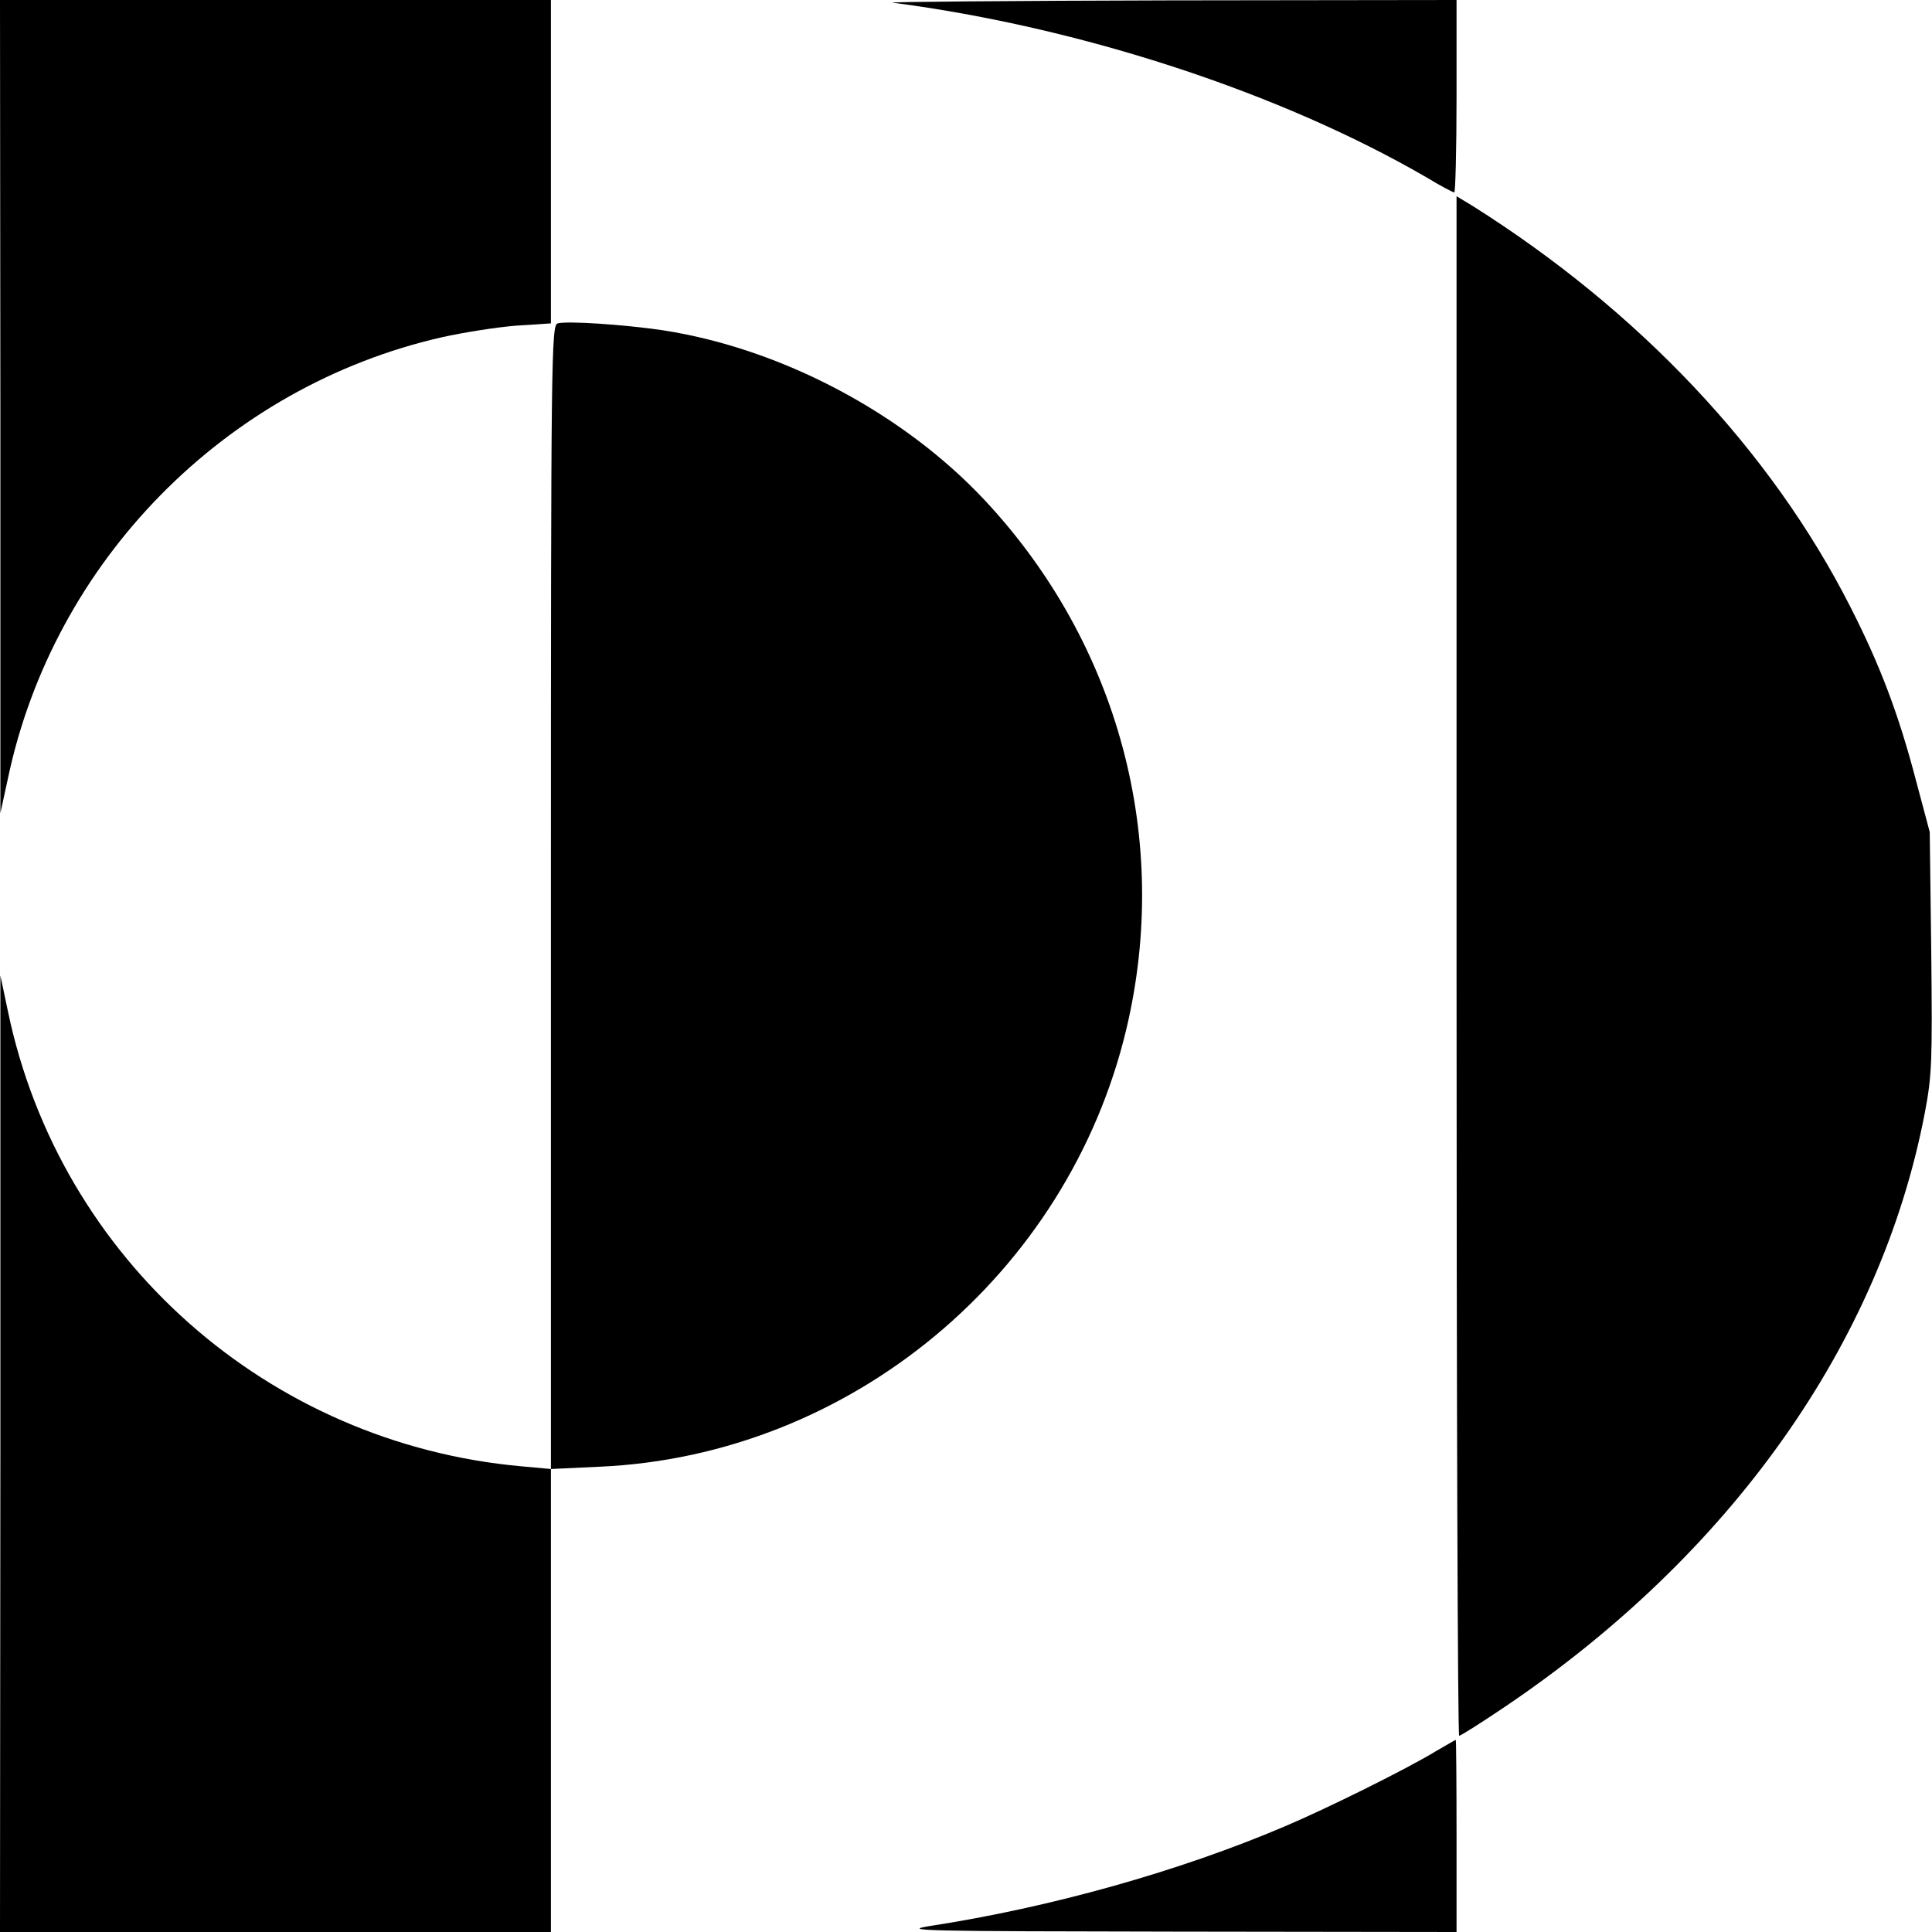 <?xml version="1.0" standalone="no"?>
<!DOCTYPE svg PUBLIC "-//W3C//DTD SVG 20010904//EN"
 "http://www.w3.org/TR/2001/REC-SVG-20010904/DTD/svg10.dtd">
<svg version="1.0" xmlns="http://www.w3.org/2000/svg"
 width="512pt" height="512pt" viewBox="0 0 512 512"
 preserveAspectRatio="xMidYMid meet">
<g transform="translate(0,512) scale(0.1,-0.1)"
fill="#000000" stroke="none">
<path d="M1 4043 l0 -1078 20 92 c121 575 575 1038 1149 1169 58 13 147 27
198 31 l92 6 0 429 0 428 -730 0 -730 0 1 -1077z"/>
<path d="M2365 5113 c499 -65 1028 -238 1417 -464 36 -22 69 -39 72 -39 3 0 6
115 6 255 l0 255 -762 -1 c-420 -1 -749 -4 -733 -6z"/>
<path d="M3860 2560 c0 -1122 3 -2040 7 -2040 4 0 56 33 117 74 602 405 1000
966 1117 1577 19 100 20 136 17 427 l-4 317 -36 135 c-46 176 -95 306 -174
461 -210 414 -560 785 -1001 1063 l-43 26 0 -2040z"/>
<path d="M1478 4263 c-17 -4 -18 -85 -18 -1520 l0 -1516 -77 7 c-672 60 -1225
549 -1362 1206 l-20 95 0 -1267 -1 -1268 730 0 730 0 0 613 0 614 128 6 c665
29 1242 509 1397 1160 119 501 -20 1021 -375 1401 -217 232 -541 403 -855 451
-103 15 -252 25 -277 18z"/>
<path d="M3805 479 c-77 -47 -289 -152 -400 -199 -279 -119 -621 -215 -940
-264 -81 -13 -18 -14 653 -15 l742 -1 0 255 c0 140 -1 255 -2 254 -2 0 -25
-14 -53 -30z"/>
</g>
</svg>
